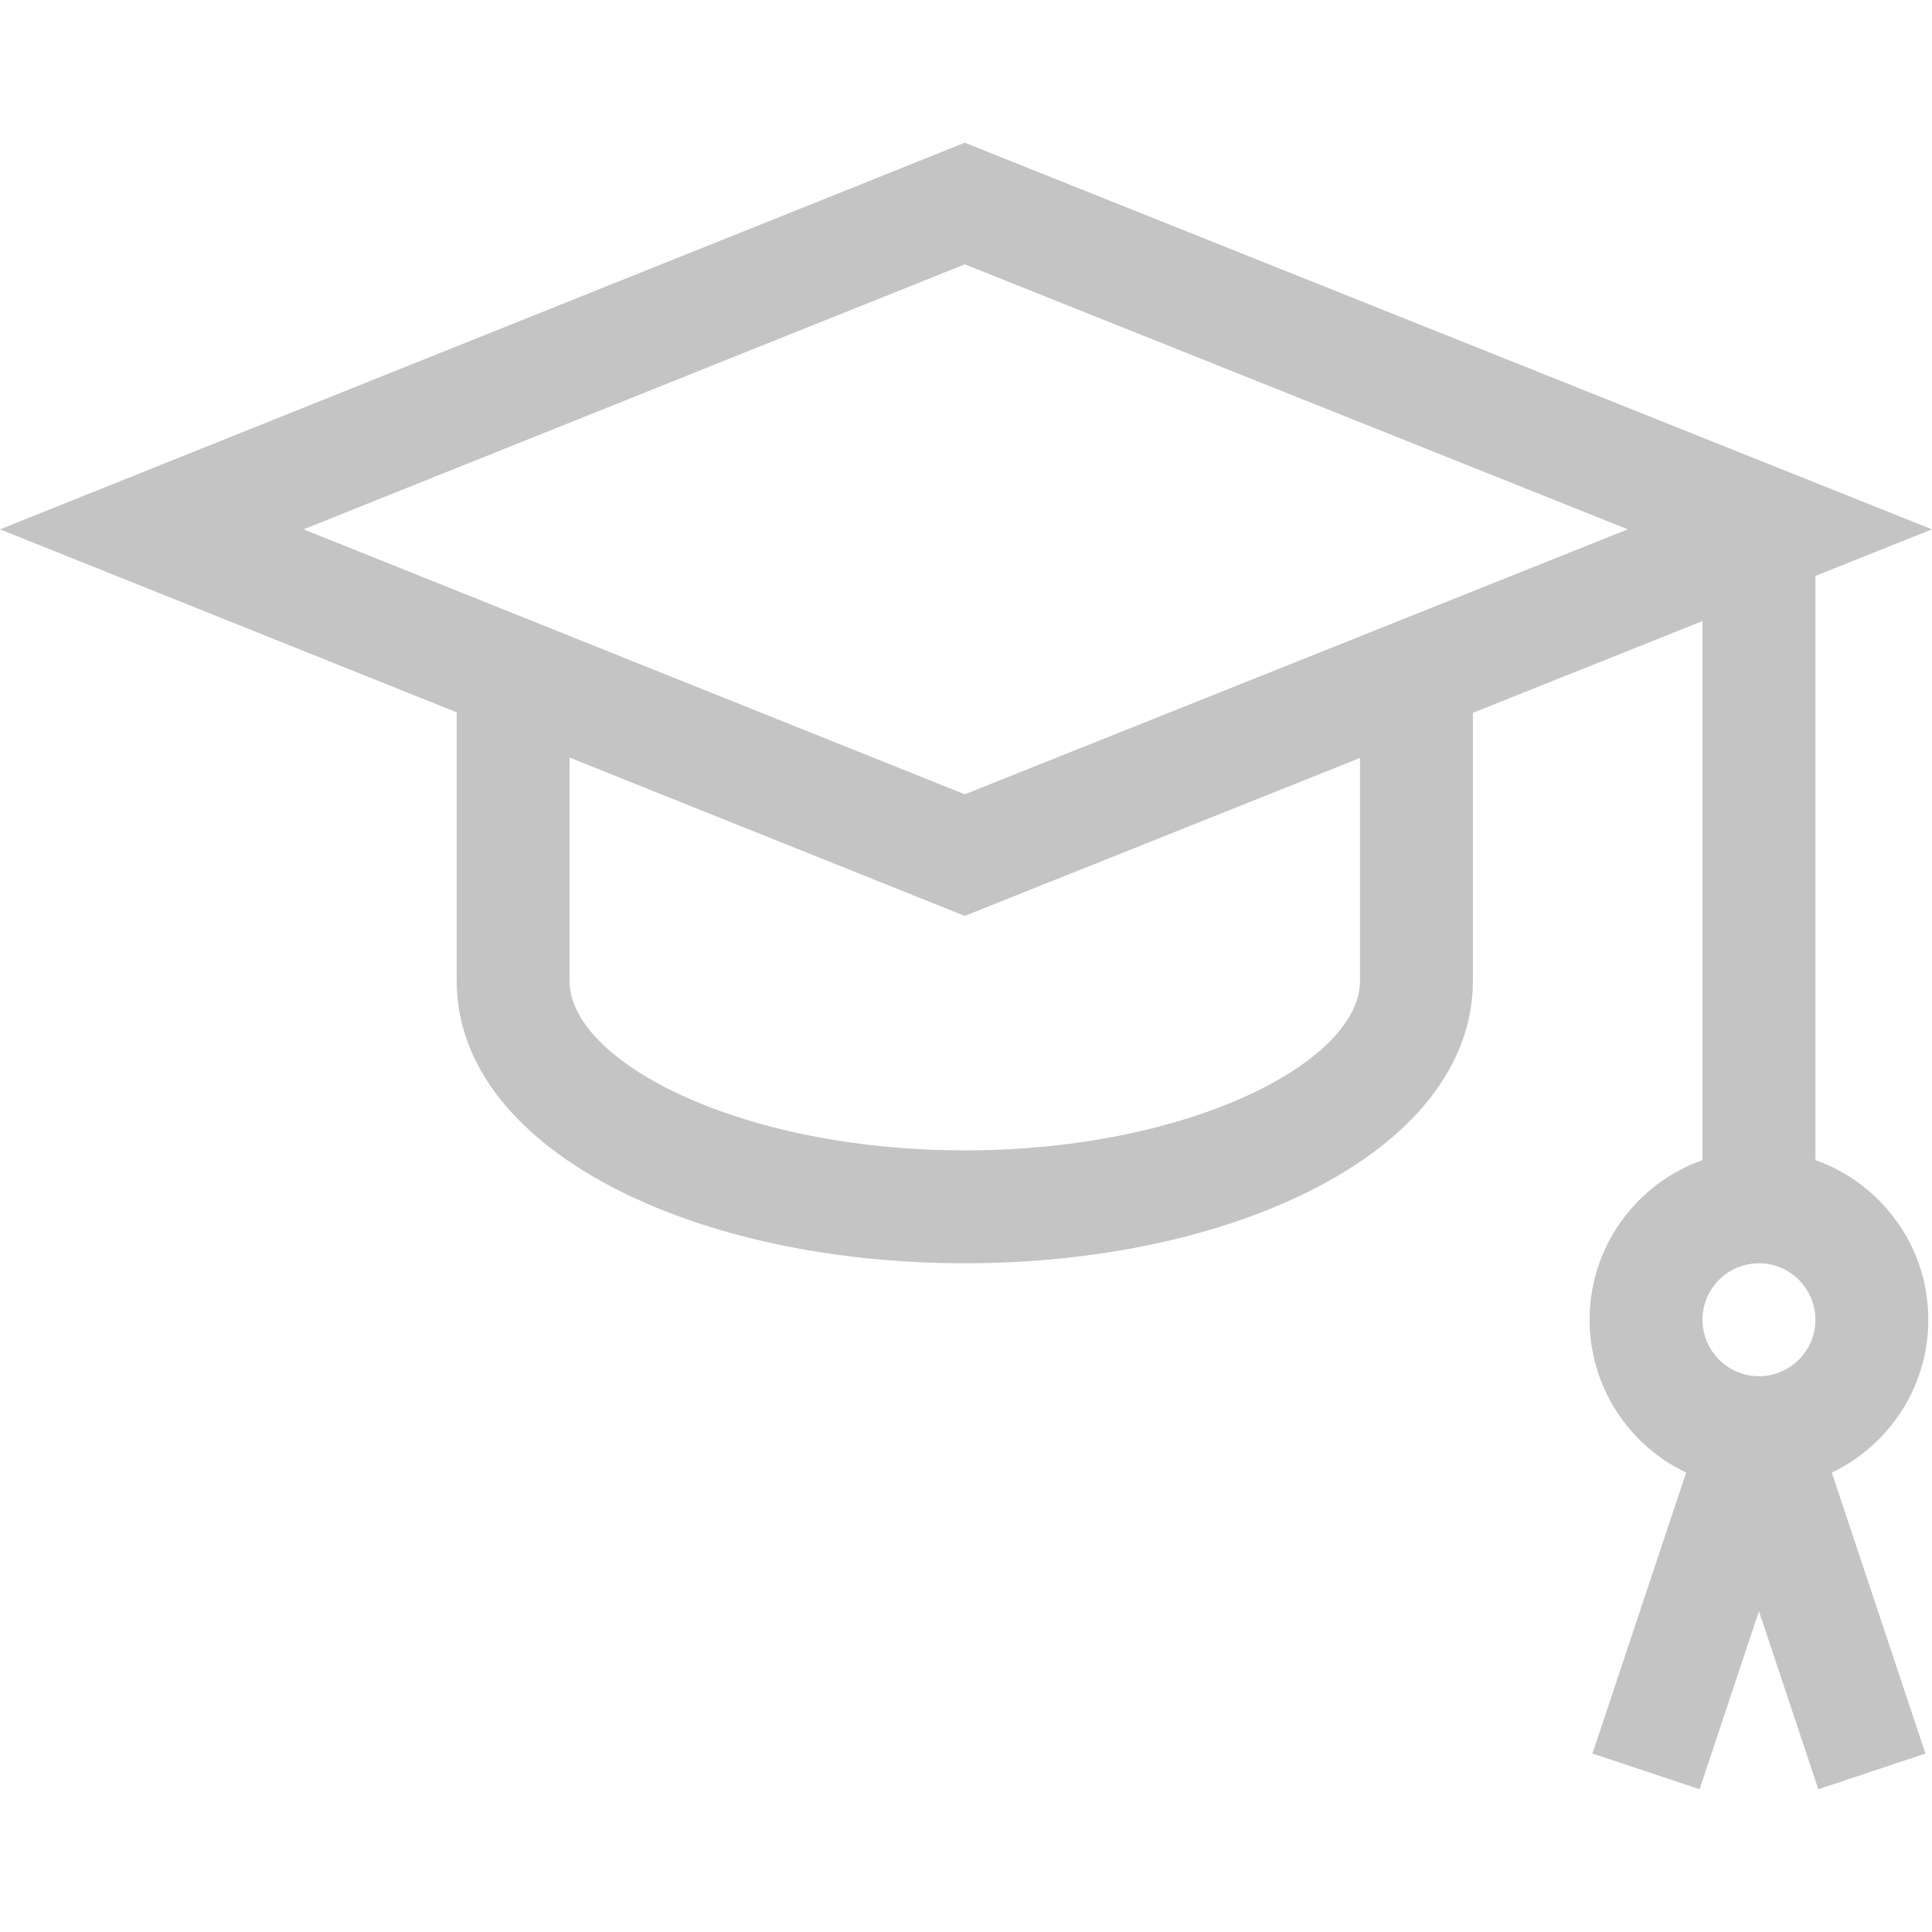 <svg width="87" height="87" viewBox="0 0 87 87" fill="none" xmlns="http://www.w3.org/2000/svg">
<g clip-path="url(#clip0)">
<path d="M86.835 59.429C86.835 56.115 84.71 53.289 81.75 52.239V25.934L87 23.836L43.444 6.427L0 23.836L20.564 32.077V44.175C20.564 47.905 23.178 51.266 27.926 53.64C32.114 55.734 37.625 56.887 43.445 56.887C49.265 56.887 54.776 55.734 58.964 53.64C63.711 51.266 66.326 47.905 66.326 44.175V32.099L76.665 27.967V52.24C73.706 53.289 71.581 56.115 71.581 59.429C71.581 62.462 73.359 65.086 75.928 66.314L71.711 78.964L76.535 80.572L79.208 72.554L81.881 80.572L86.704 78.964L82.488 66.314C85.056 65.085 86.835 62.461 86.835 59.429ZM61.242 44.175C61.242 47.775 53.631 51.802 43.445 51.802C33.259 51.802 25.648 47.775 25.648 44.175V34.114L43.444 41.245L61.242 34.131V44.175H61.242ZM43.446 35.769L13.669 23.836L43.446 11.903L73.3 23.836L43.446 35.769ZM79.208 61.972C77.806 61.972 76.665 60.831 76.665 59.429C76.665 58.028 77.806 56.887 79.208 56.887C80.61 56.887 81.75 58.028 81.75 59.429C81.75 60.831 80.61 61.972 79.208 61.972Z" fill="#C4C4C4"/>
</g>
<defs>
<clipPath id="clip0">
<rect width="87" height="87" fill="white"/>
</clipPath>
</defs>
</svg>
